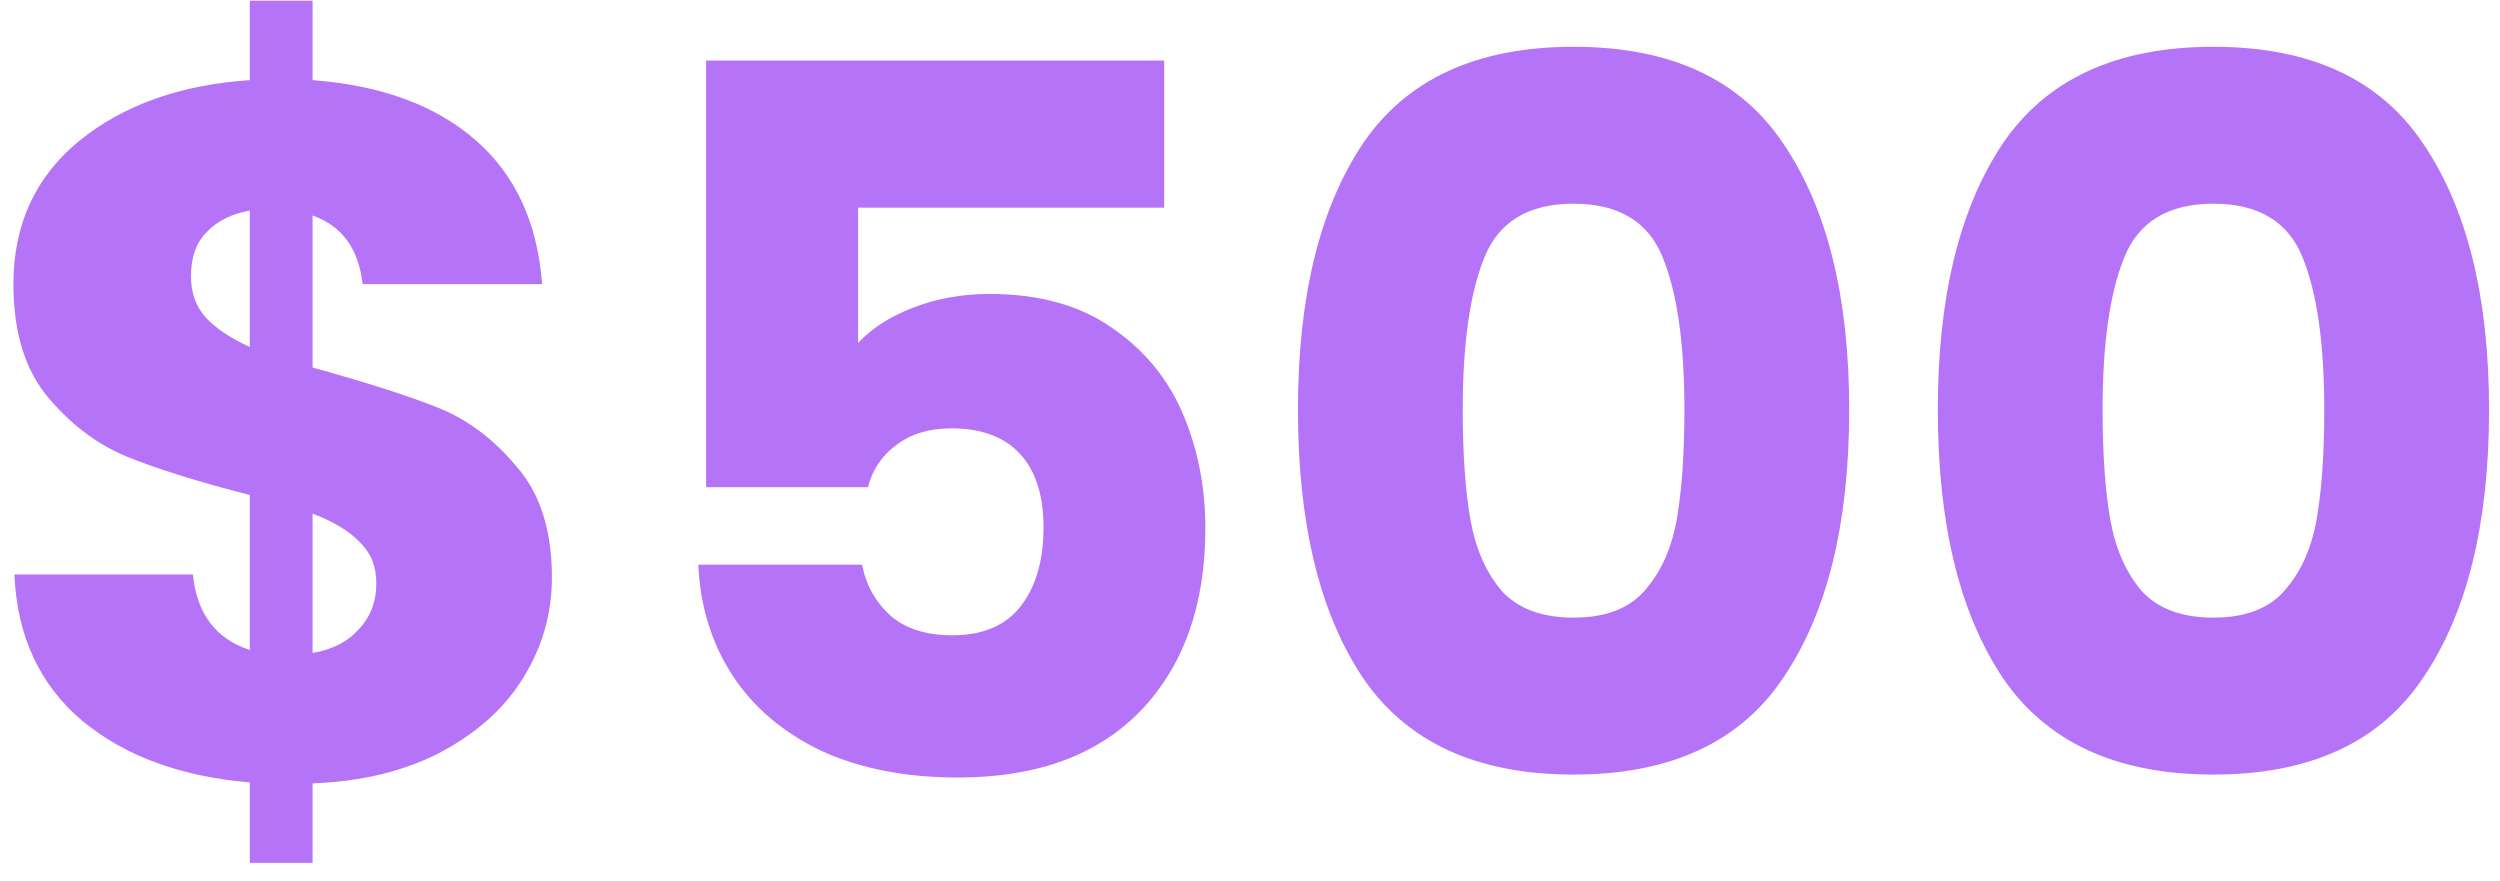 <svg width="122" height="43" viewBox="0 0 122 43" fill="none" xmlns="http://www.w3.org/2000/svg">
<path d="M26.933 28.178C26.933 29.933 26.471 31.561 25.545 33.06C24.652 34.528 23.311 35.741 21.524 36.698C19.769 37.624 17.679 38.134 15.254 38.23V42.107H12.191V38.182C8.808 37.895 6.08 36.89 4.006 35.167C1.931 33.412 0.83 31.034 0.703 28.035H9.414C9.606 29.949 10.531 31.178 12.191 31.72V24.157C9.702 23.519 7.707 22.897 6.207 22.291C4.739 21.684 3.447 20.711 2.33 19.371C1.213 18.031 0.655 16.196 0.655 13.866C0.655 10.962 1.724 8.633 3.862 6.878C6.032 5.123 8.808 4.133 12.191 3.91V0.033H15.254V3.91C18.605 4.165 21.253 5.139 23.2 6.83C25.146 8.521 26.231 10.867 26.455 13.866H17.695C17.504 12.143 16.69 11.026 15.254 10.516V17.935C17.903 18.669 19.945 19.323 21.381 19.897C22.817 20.472 24.093 21.429 25.21 22.769C26.359 24.078 26.933 25.881 26.933 28.178ZM9.319 13.483C9.319 14.281 9.558 14.951 10.037 15.494C10.547 16.036 11.265 16.515 12.191 16.93V10.276C11.297 10.436 10.595 10.787 10.085 11.329C9.574 11.84 9.319 12.558 9.319 13.483ZM15.254 31.864C16.211 31.704 16.961 31.321 17.504 30.715C18.078 30.109 18.365 29.359 18.365 28.465C18.365 27.636 18.094 26.966 17.552 26.455C17.041 25.913 16.275 25.45 15.254 25.067V31.864ZM56.812 10.133H41.877V16.738C42.516 16.036 43.409 15.462 44.558 15.015C45.707 14.568 46.951 14.345 48.291 14.345C50.685 14.345 52.663 14.887 54.227 15.972C55.822 17.057 56.987 18.461 57.721 20.185C58.455 21.908 58.822 23.774 58.822 25.785C58.822 29.518 57.769 32.486 55.663 34.688C53.557 36.858 50.589 37.943 46.76 37.943C44.207 37.943 41.989 37.512 40.106 36.651C38.224 35.757 36.772 34.528 35.751 32.965C34.729 31.401 34.171 29.598 34.075 27.556H42.069C42.26 28.545 42.723 29.375 43.457 30.045C44.191 30.683 45.196 31.002 46.472 31.002C47.972 31.002 49.089 30.524 49.823 29.566C50.557 28.609 50.924 27.333 50.924 25.737C50.924 24.173 50.541 22.977 49.775 22.147C49.009 21.317 47.892 20.903 46.425 20.903C45.34 20.903 44.446 21.174 43.744 21.716C43.042 22.227 42.579 22.913 42.356 23.774H34.458V2.953H56.812V10.133ZM63.34 19.993C63.34 14.505 64.393 10.181 66.499 7.021C68.637 3.862 72.068 2.283 76.79 2.283C81.513 2.283 84.928 3.862 87.034 7.021C89.172 10.181 90.241 14.505 90.241 19.993C90.241 25.546 89.172 29.901 87.034 33.06C84.928 36.22 81.513 37.799 76.79 37.799C72.068 37.799 68.637 36.22 66.499 33.06C64.393 29.901 63.34 25.546 63.34 19.993ZM82.199 19.993C82.199 16.77 81.848 14.297 81.146 12.574C80.444 10.819 78.992 9.941 76.79 9.941C74.588 9.941 73.137 10.819 72.434 12.574C71.733 14.297 71.382 16.77 71.382 19.993C71.382 22.163 71.509 23.966 71.764 25.402C72.02 26.806 72.53 27.955 73.296 28.848C74.094 29.71 75.259 30.141 76.79 30.141C78.322 30.141 79.471 29.71 80.237 28.848C81.034 27.955 81.561 26.806 81.816 25.402C82.072 23.966 82.199 22.163 82.199 19.993ZM94.565 19.993C94.565 14.505 95.618 10.181 97.724 7.021C99.862 3.862 103.293 2.283 108.015 2.283C112.738 2.283 116.153 3.862 118.259 7.021C120.397 10.181 121.466 14.505 121.466 19.993C121.466 25.546 120.397 29.901 118.259 33.06C116.153 36.22 112.738 37.799 108.015 37.799C103.293 37.799 99.862 36.22 97.724 33.06C95.618 29.901 94.565 25.546 94.565 19.993ZM113.424 19.993C113.424 16.77 113.073 14.297 112.371 12.574C111.669 10.819 110.217 9.941 108.015 9.941C105.814 9.941 104.362 10.819 103.66 12.574C102.958 14.297 102.607 16.77 102.607 19.993C102.607 22.163 102.734 23.966 102.99 25.402C103.245 26.806 103.755 27.955 104.521 28.848C105.319 29.71 106.484 30.141 108.015 30.141C109.547 30.141 110.696 29.71 111.462 28.848C112.26 27.955 112.786 26.806 113.041 25.402C113.297 23.966 113.424 22.163 113.424 19.993Z" fill="#B574F8"/>
</svg>
